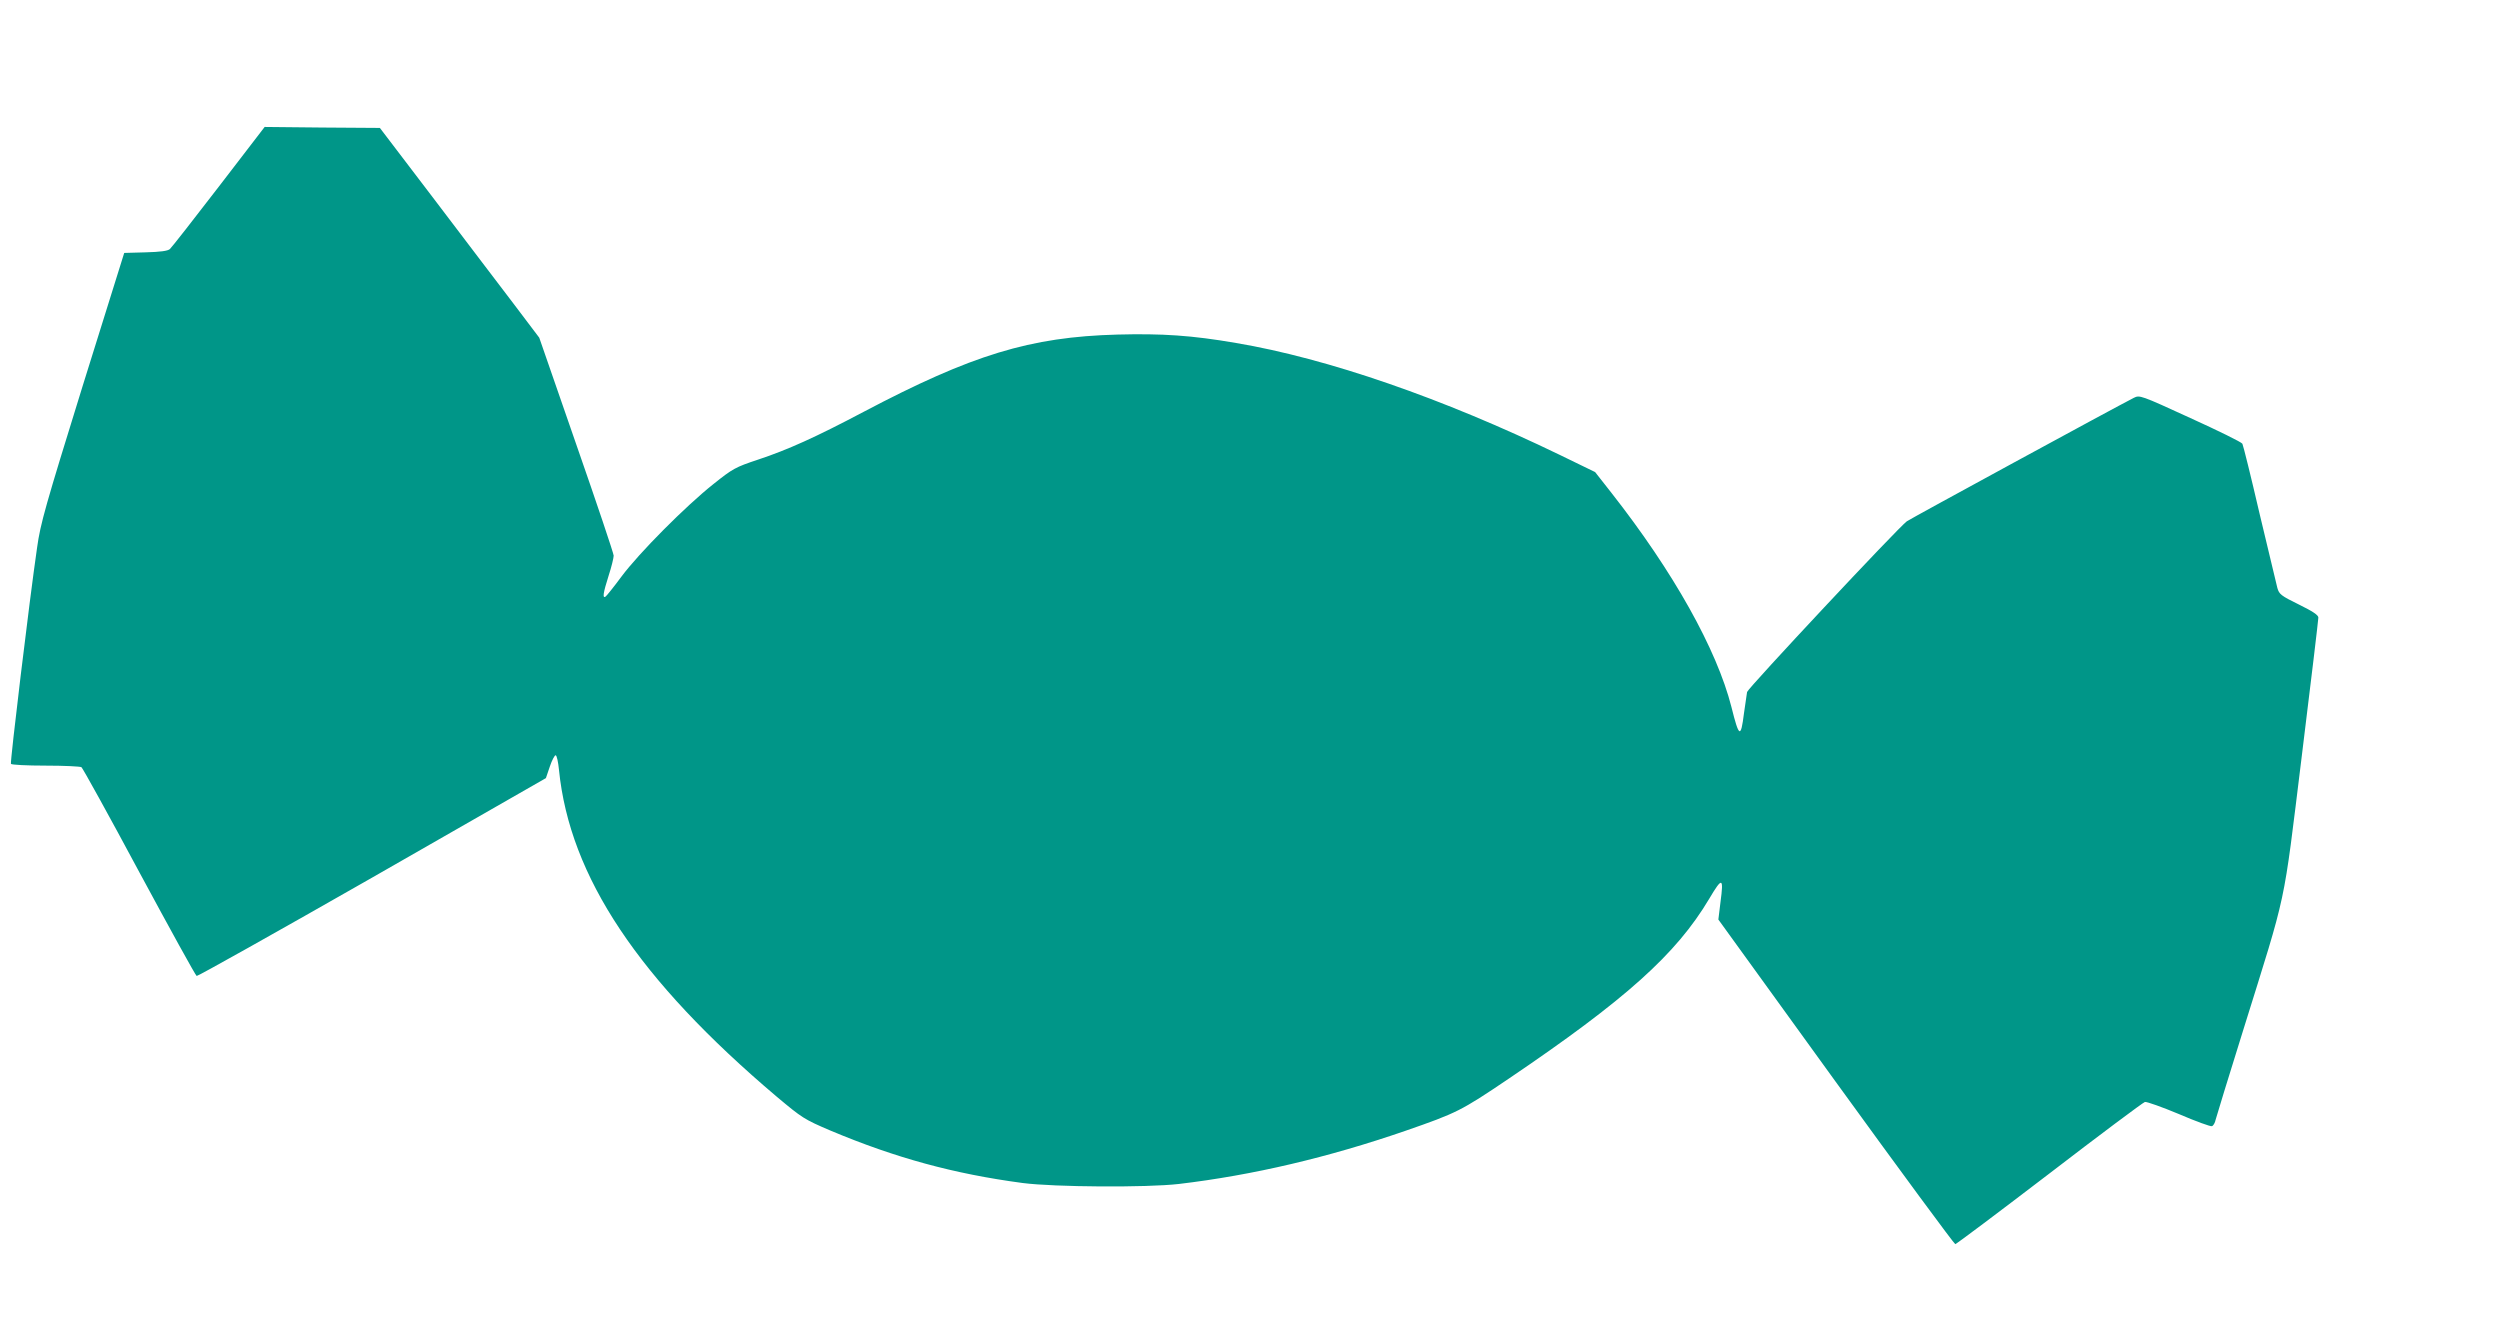 <?xml version="1.0" standalone="no"?>
<!DOCTYPE svg PUBLIC "-//W3C//DTD SVG 20010904//EN"
 "http://www.w3.org/TR/2001/REC-SVG-20010904/DTD/svg10.dtd">
<svg version="1.0" xmlns="http://www.w3.org/2000/svg"
 width="1280pt" height="685pt" viewBox="0 0 1280 685"
 preserveAspectRatio="xMidYMid meet">
<g transform="translate(0,685) scale(0.1,-0.1)"
fill="#009688" stroke="none">
<path d="M1120 5894 c-129 -168 -242 -312 -250 -319 -11 -10 -49 -15 -125 -17
l-109 -3 -214 -685 c-189 -610 -215 -700 -232 -823 -40 -275 -139 -1100 -134
-1108 3 -5 83 -9 177 -9 95 0 177 -4 184 -8 6 -4 140 -246 296 -537 157 -291
289 -531 294 -532 5 -2 410 225 899 504 l889 509 20 59 c11 33 25 59 30 58 6
-1 13 -35 17 -75 55 -546 407 -1074 1116 -1674 129 -108 139 -115 275 -173
331 -139 630 -221 983 -268 162 -21 634 -24 799 -5 380 45 766 136 1160 272
265 92 285 102 528 266 600 406 859 638 1028 922 67 113 75 111 58 -16 l-11
-90 601 -831 c331 -457 607 -831 612 -831 5 0 222 163 481 361 259 199 480
364 490 367 9 2 88 -26 174 -62 86 -37 163 -65 169 -62 7 2 16 17 19 33 4 15
67 222 141 458 228 732 202 609 300 1403 47 380 85 700 85 710 0 13 -29 32
-100 67 -92 45 -101 53 -110 85 -5 19 -46 190 -91 380 -44 190 -84 351 -88
358 -4 8 -124 67 -267 132 -255 117 -259 118 -289 103 -102 -52 -1144 -619
-1162 -632 -47 -35 -813 -854 -818 -874 -2 -12 -9 -61 -16 -110 -16 -128 -25
-124 -64 33 -75 295 -297 692 -614 1096 l-84 107 -181 88 c-597 289 -1189 494
-1658 573 -226 39 -378 49 -607 43 -447 -12 -744 -103 -1300 -396 -244 -129
-388 -194 -539 -244 -117 -39 -130 -46 -230 -126 -141 -112 -380 -352 -470
-473 -40 -54 -77 -100 -82 -103 -16 -10 -12 19 16 107 15 46 26 92 26 103 0
11 -86 267 -191 568 l-190 548 -130 172 c-72 95 -256 336 -408 537 l-278 365
-295 2 -295 3 -235 -306z"/>
</g>
</svg>
